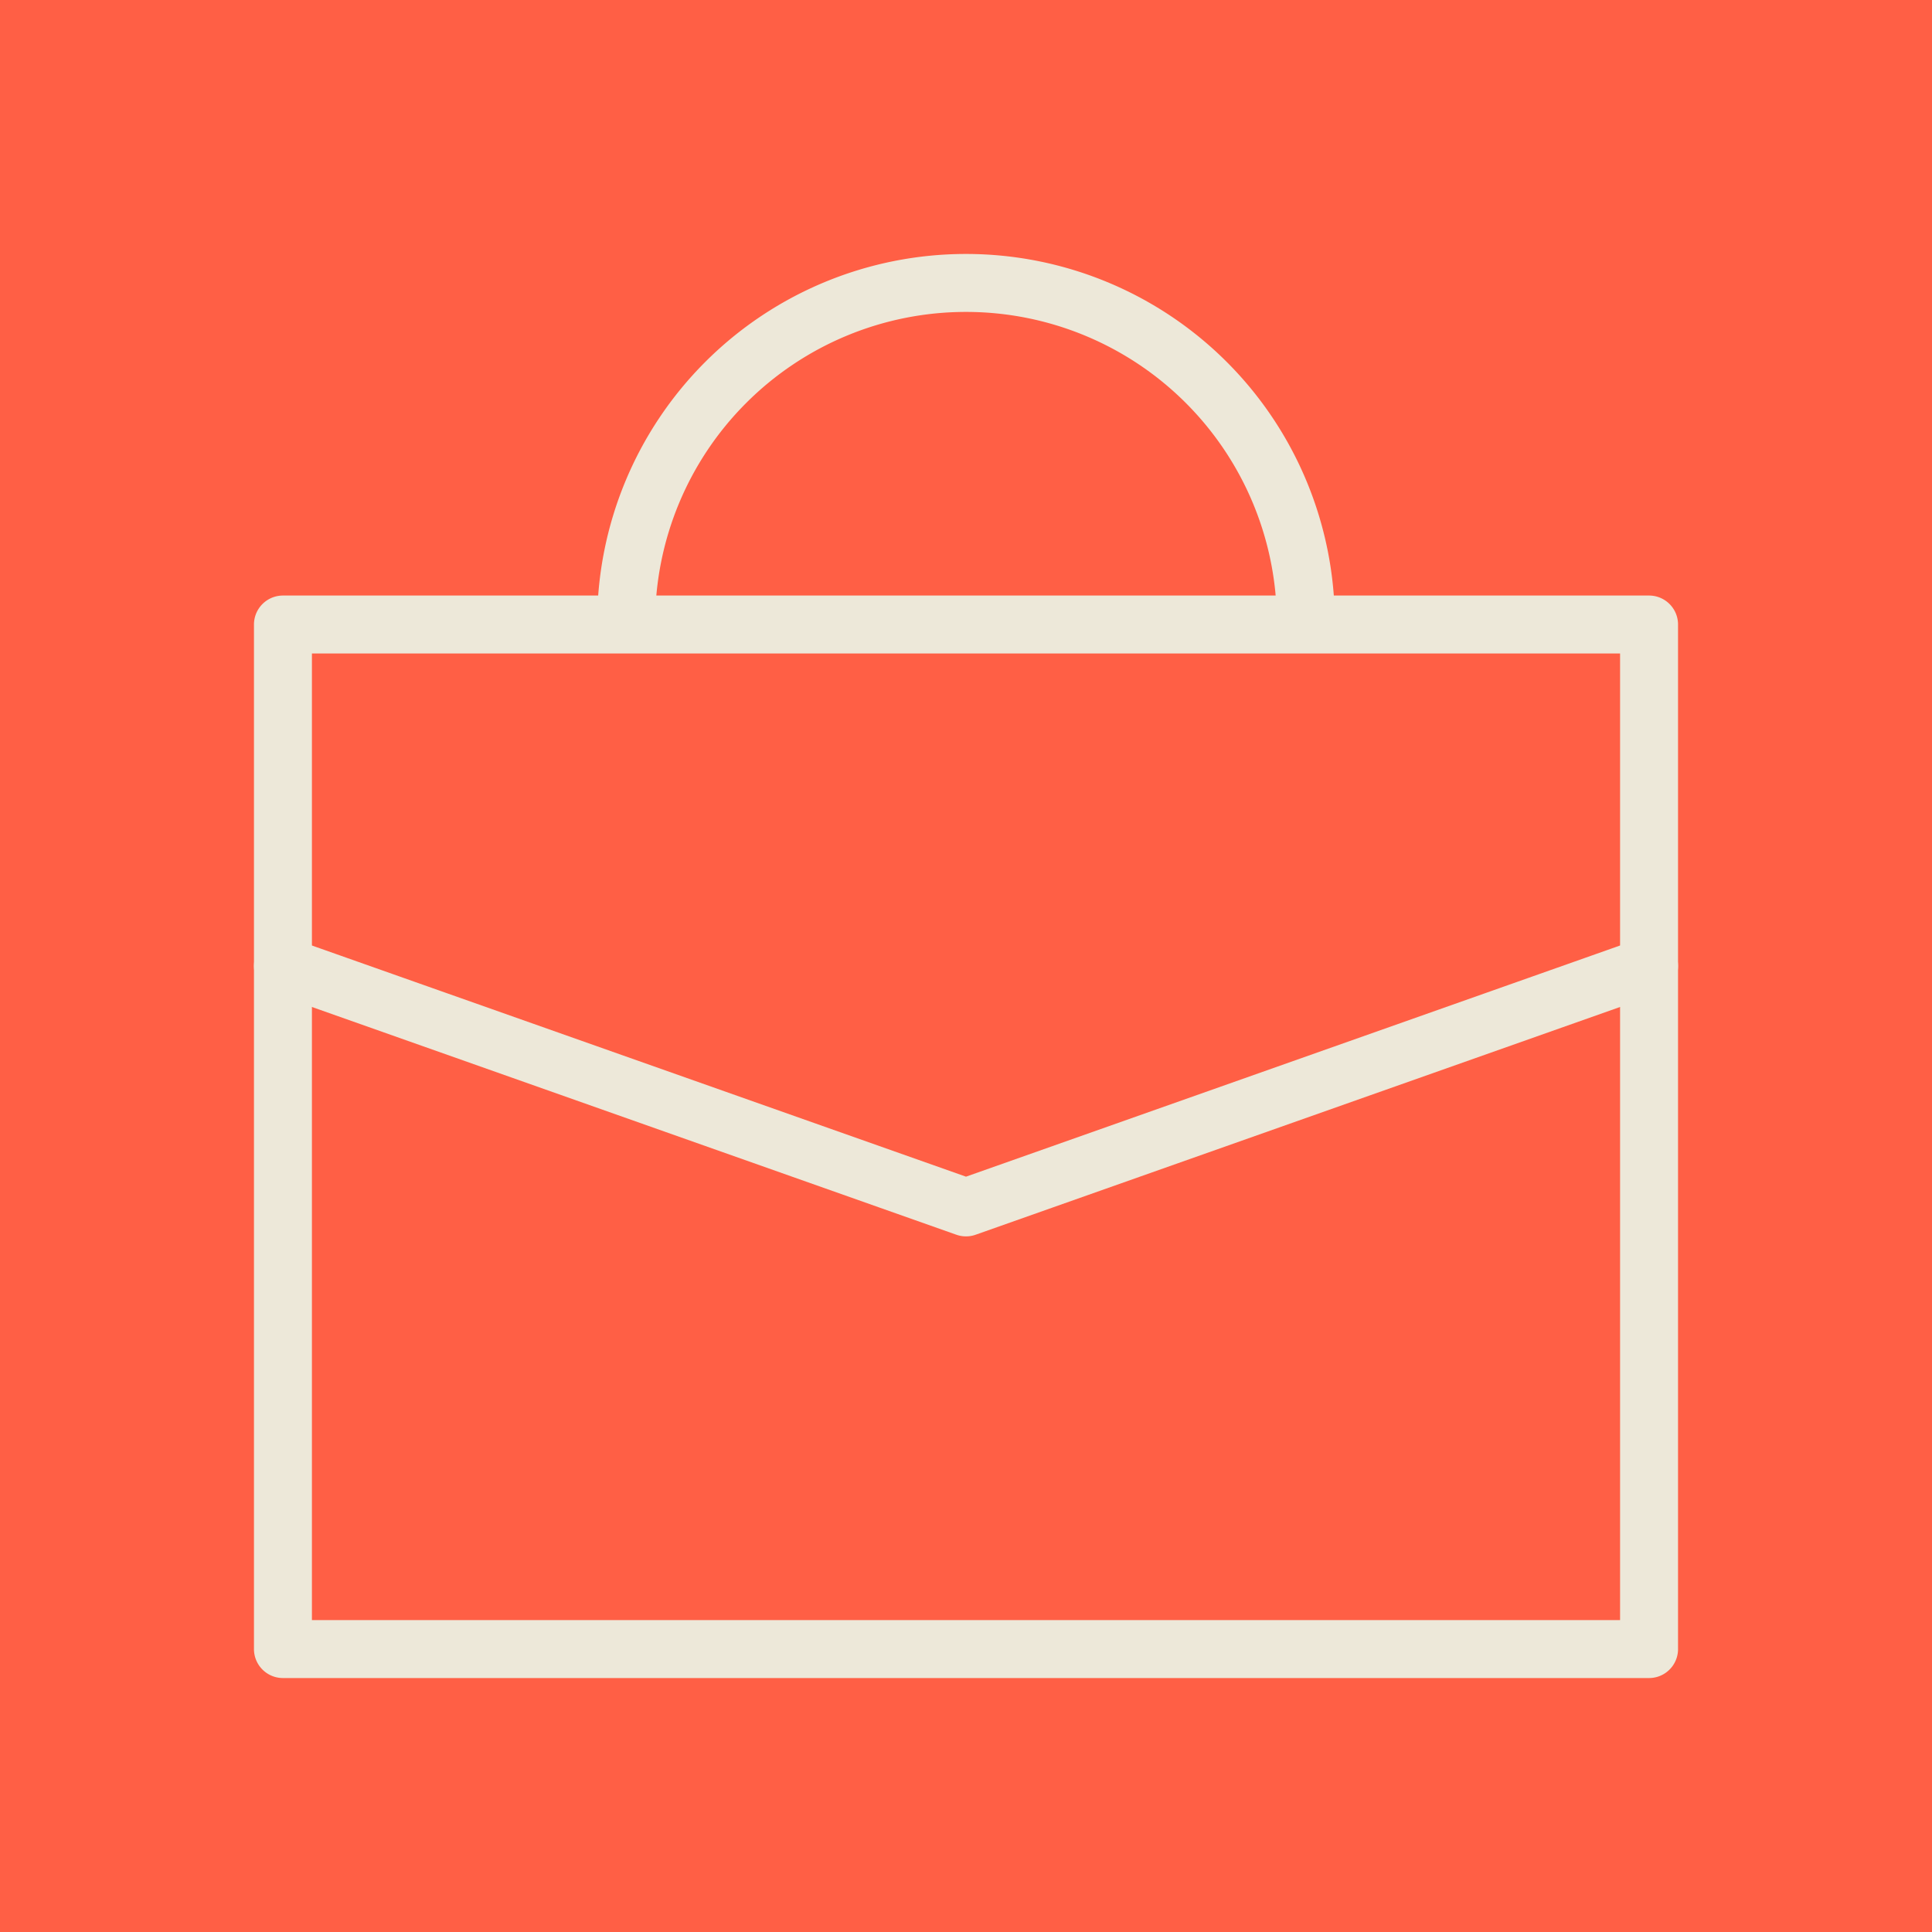<svg xmlns="http://www.w3.org/2000/svg" viewBox="0 0 200 200"><defs><style>.cls-2{fill:none;stroke:#ede8d9;stroke-linecap:round;stroke-linejoin:round;stroke-width:6px}</style></defs><path fill="#ff5f45" d="M-543.47-2085.52h830.02v3688.64h-830.02z" id="Background_Colours" data-name="Background Colours"/><g id="Icons"><path class="cls-2" d="M29.29 64.65h141.42v106.06H29.29zm35.53-.18a35.18 35.18 0 0170.36 0"/><path class="cls-2" d="M29.29 100L100 124.99 170.71 100"/></g></svg>